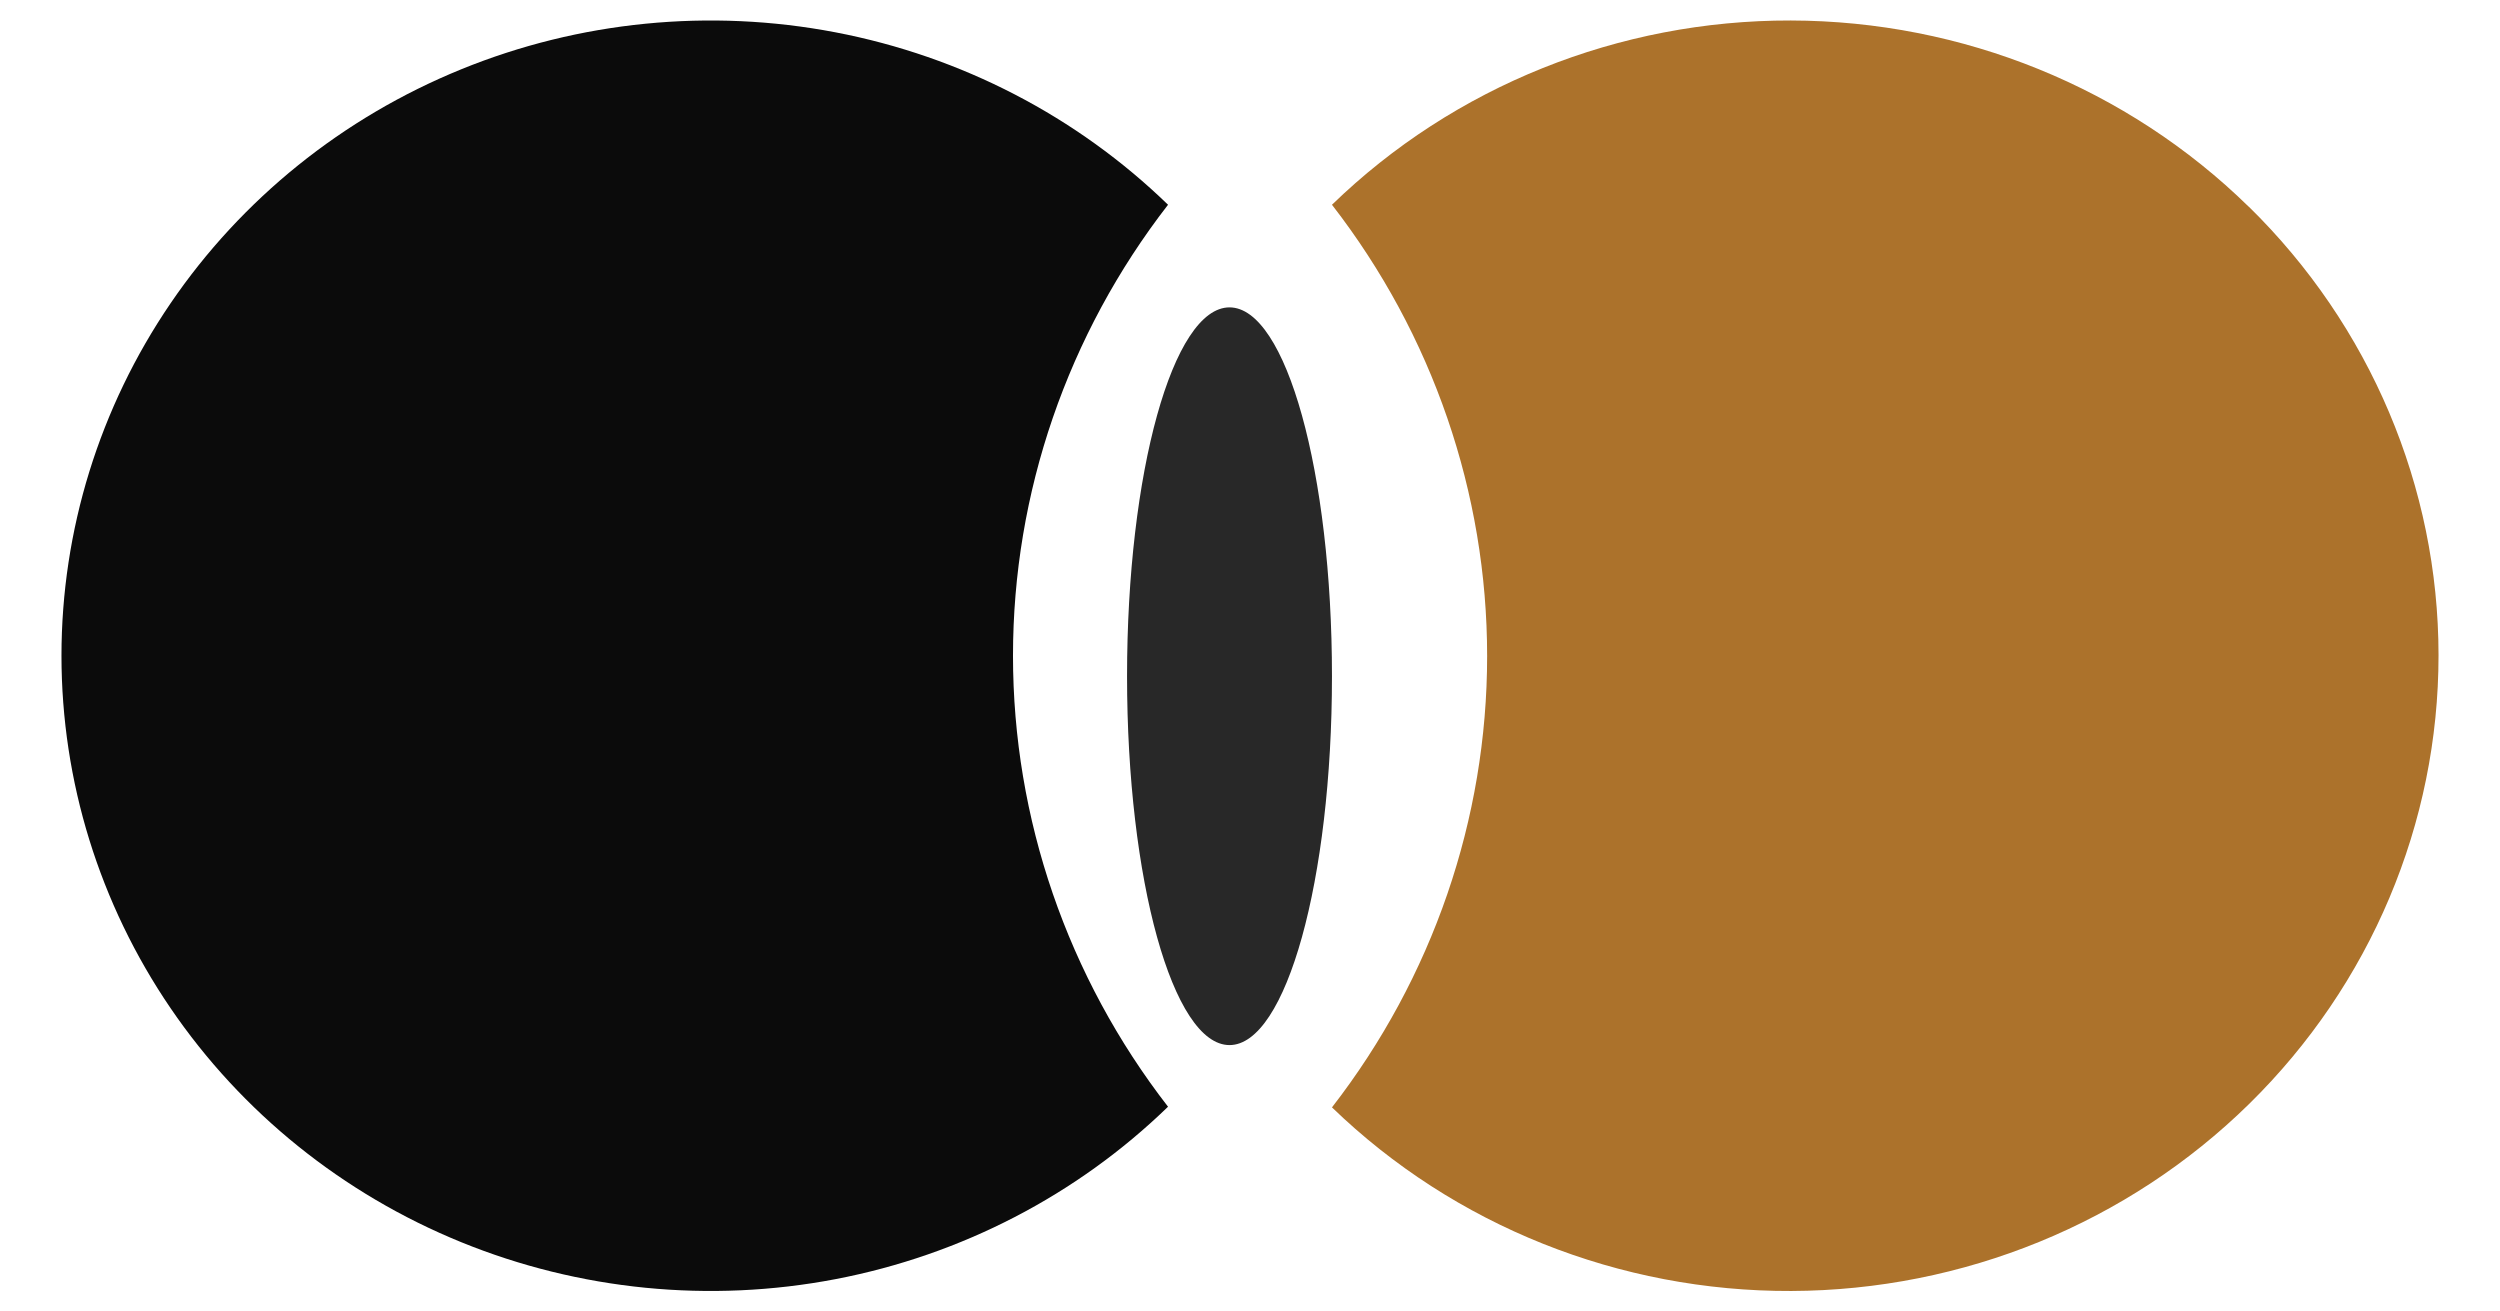 <svg width="61" height="32" viewBox="0 0 61 32" fill="none" xmlns="http://www.w3.org/2000/svg">
<path d="M30 25.5C31.381 25.5 32.5 21.471 32.5 16.5C32.5 11.529 31.381 7.5 30 7.5C28.619 7.5 27.5 11.529 27.5 16.5C27.5 21.471 28.619 25.5 30 25.5Z" fill="#282828"/>
<path d="M28.5 4.996C26.279 2.841 23.456 1.377 20.387 0.789C17.317 0.201 14.138 0.515 11.251 1.692C8.363 2.869 5.896 4.855 4.161 7.402C2.426 9.948 1.5 12.94 1.5 16C1.5 19.06 2.426 22.052 4.161 24.598C5.896 27.145 8.363 29.131 11.251 30.308C14.138 31.485 17.317 31.799 20.387 31.211C23.456 30.623 26.279 29.159 28.5 27.004C26.046 23.838 24.717 19.974 24.717 16C24.717 12.026 26.046 8.162 28.5 4.996Z" fill="#0B0B0B"/>
<path d="M54.868 5.043C51.905 2.142 47.887 0.509 43.694 0.5C39.502 0.491 35.476 2.108 32.5 4.996C34.956 8.165 36.286 12.032 36.286 16.008C36.286 19.984 34.956 23.852 32.5 27.02C35.483 29.905 39.514 31.516 43.709 31.5C47.904 31.484 51.921 29.842 54.881 26.934C57.841 24.026 59.502 20.09 59.5 15.986C59.498 11.883 57.834 7.948 54.871 5.043H54.868Z" fill="#AC722B"/>
</svg>
